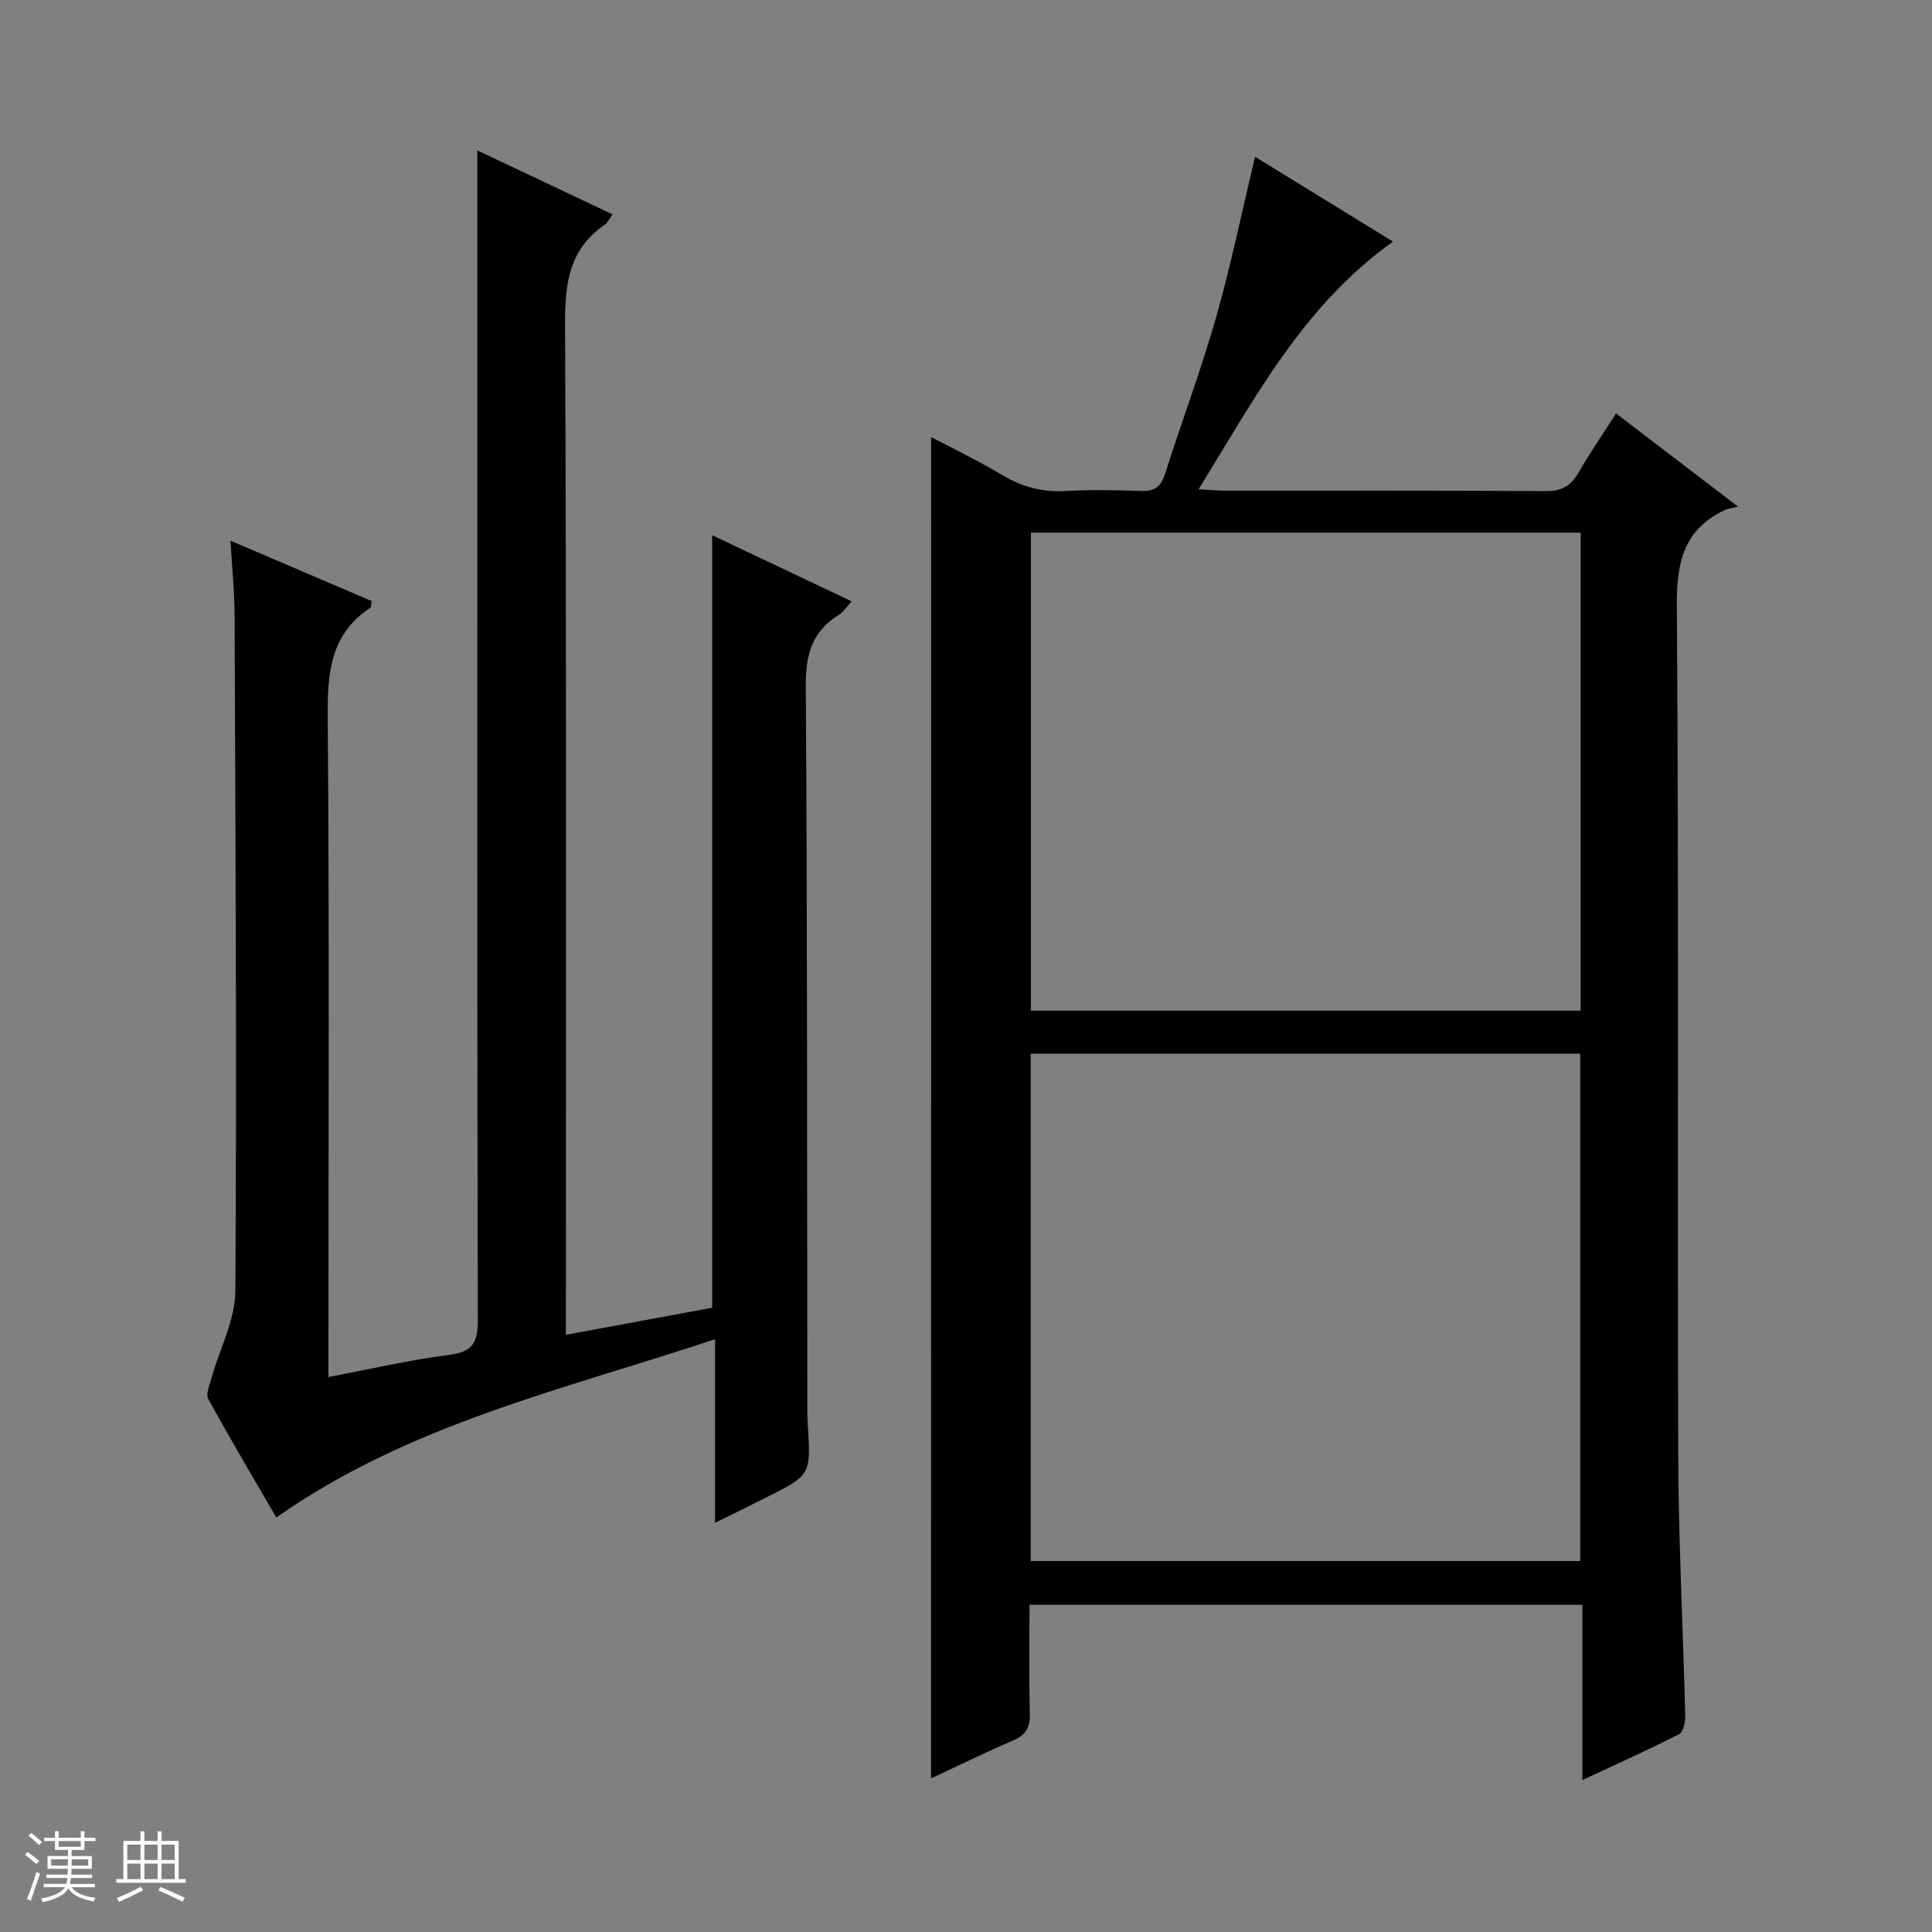 <svg enable-background="new 0 0 400 400" viewBox="0 0 400 400" xmlns="http://www.w3.org/2000/svg"><rect x="0" y="0" width="400" height="400" fill="#808080" stroke="none"/><path d="m5.17 384 .56-.58c.85.61 1.65 1.24 2.4 1.87l-.59.64c-.84-.73-1.63-1.38-2.37-1.93m1.22 9.53-.82-.34c.71-1.76 1.37-3.64 1.98-5.63.24.13.5.25.76.36-.6 1.67-1.24 3.54-1.92 5.61m-.5-13.5.57-.54c.56.44 1.31 1.06 2.26 1.87l-.64.64c-.68-.66-1.41-1.32-2.19-1.97m3.25.46h2.24v-1.36h.77v1.36h4.57v-1.36h.76v1.36h2.28v.69h-2.28v1.84h-2.64v1.26h4.18v2.64h-4.21c0 .45-.02.86-.05 1.21h4.32v.69h-4.38c-.04.34-.1.75-.19 1.22h5.15v.69h-4.82c.87 1.19 2.51 1.92 4.93 2.19-.17.31-.3.57-.37.76-2.77-.49-4.52-1.41-5.26-2.76-.56 1.26-2.3 2.23-5.24 2.9-.12-.24-.26-.48-.43-.72 2.73-.55 4.38-1.34 4.96-2.38h-4.38v-.69h4.65c.1-.38.17-.79.21-1.22h-4.32v-.69h4.4c.03-.34.05-.75.05-1.21h-4.2v-2.64h4.23v-1.26h-2.69v-1.84h-2.24zm1.46 4.46v1.29h3.45c.01-.4.02-.57.01-.53v-.32-.45h-3.46zm1.55-2.59h4.57v-1.19h-4.57zm6.11 2.59h-3.42v.77c-.01.19-.01.37-.02.53h3.44z" fill="#fafbfc"/><path d="m32.63 379.16h.82v1.98h3.54v7.89h1.46v.78h-14.37v-.78h1.46v-7.89h3.54v-1.98h.82v1.98h2.73zm-3.49 11.48.5.73c-1.61.82-3.28 1.63-5 2.41-.13-.27-.28-.55-.44-.82 1.75-.72 3.4-1.49 4.94-2.32m-2.78-5.55h2.73v-3.18h-2.73zm0 3.95h2.73v-3.2h-2.73zm3.54-3.95h2.73v-3.18h-2.73zm0 3.95h2.73v-3.2h-2.73zm7.89 4.68c-1.84-.92-3.51-1.7-5.02-2.32l.45-.73c1.89.8 3.57 1.55 5.04 2.23zm-1.62-11.81h-2.73v3.18h2.73zm-2.73 7.13h2.73v-3.2h-2.73v3.19z" fill="#fafbfc"/><g fill="#000001"><path d="m192.78 90.48c4.81 2.54 9.88 4.97 14.68 7.85 4.16 2.49 8.41 3.61 13.26 3.33 5.15-.29 10.33-.2 15.49-.01 2.77.1 4.13-.78 5-3.52 3.4-10.76 7.41-21.34 10.5-32.18 3.09-10.83 5.36-21.89 8.14-33.49 9.24 5.69 18.74 11.53 28.56 17.56-18.46 13.13-28.48 32.17-40.25 51.28 2.38.13 3.9.29 5.43.29 22.17.02 44.33-.07 66.5.09 3.31.02 5.17-1.13 6.74-3.86 2.32-4.02 4.97-7.86 7.76-12.22 8.04 6.14 15.91 12.15 25.25 19.29-1.35.34-2.09.41-2.71.7-8.54 4.01-10.02 10.81-9.96 19.84.43 58.66.1 117.33.29 175.99.06 17.96 1.01 35.92 1.45 53.88.03 1.27-.41 3.3-1.26 3.74-6.32 3.22-12.8 6.12-20.04 9.51 0-12.58 0-24.32 0-36.29-38.34 0-76.09 0-114.46 0 0 7.62-.14 15.07.07 22.51.08 2.92-.87 4.47-3.55 5.62-5.75 2.45-11.37 5.23-16.91 7.81.02-92.74.02-185.05.02-277.72zm20.62 127.67v105.05h113.77c0-35.24 0-70.09 0-105.05-38.03 0-75.64 0-113.77 0zm.04-8.9h113.81c0-33.21 0-66.08 0-98.97-38.08 0-75.81 0-113.81 0z"/><path d="m148.05 315.29c0-12.8 0-24.9 0-38.02-31.35 10.44-63.25 17.52-90.84 36.91-4.58-7.89-9.47-16.12-14.07-24.5-.57-1.03.25-2.92.65-4.36 1.68-6.03 4.9-12.03 4.94-18.06.3-46.66.02-93.32-.16-139.98-.02-4.79-.52-9.58-.86-15.34 10.3 4.41 19.81 8.47 29.25 12.51-.16.8-.11 1.27-.3 1.39-8.28 5.46-8.88 13.48-8.81 22.56.35 43.34.15 86.67.15 130v6.7c8.63-1.63 16.78-3.55 25.05-4.59 4.97-.63 5.89-2.72 5.88-7.35-.16-64-.11-127.99-.11-191.99 0-16.62 0-33.23 0-50.03 8.73 4.13 18.25 8.63 28 13.24-.64.88-.99 1.73-1.62 2.16-7.29 4.97-8.24 11.99-8.21 20.33.3 67.5.17 134.99.17 202.49v7c10.44-1.93 20.4-3.78 30.29-5.61 0-53.35 0-106.38 0-159.94 9.6 4.55 19.01 9.01 28.88 13.69-1.01 1.08-1.71 2.21-2.72 2.84-5.51 3.43-6.83 8.24-6.78 14.65.33 50 .26 99.99.32 149.99 0 1 .03 2 .09 3 .66 10.42.67 10.42-8.91 15.2-3.22 1.62-6.46 3.22-10.28 5.11z"/></g></svg>